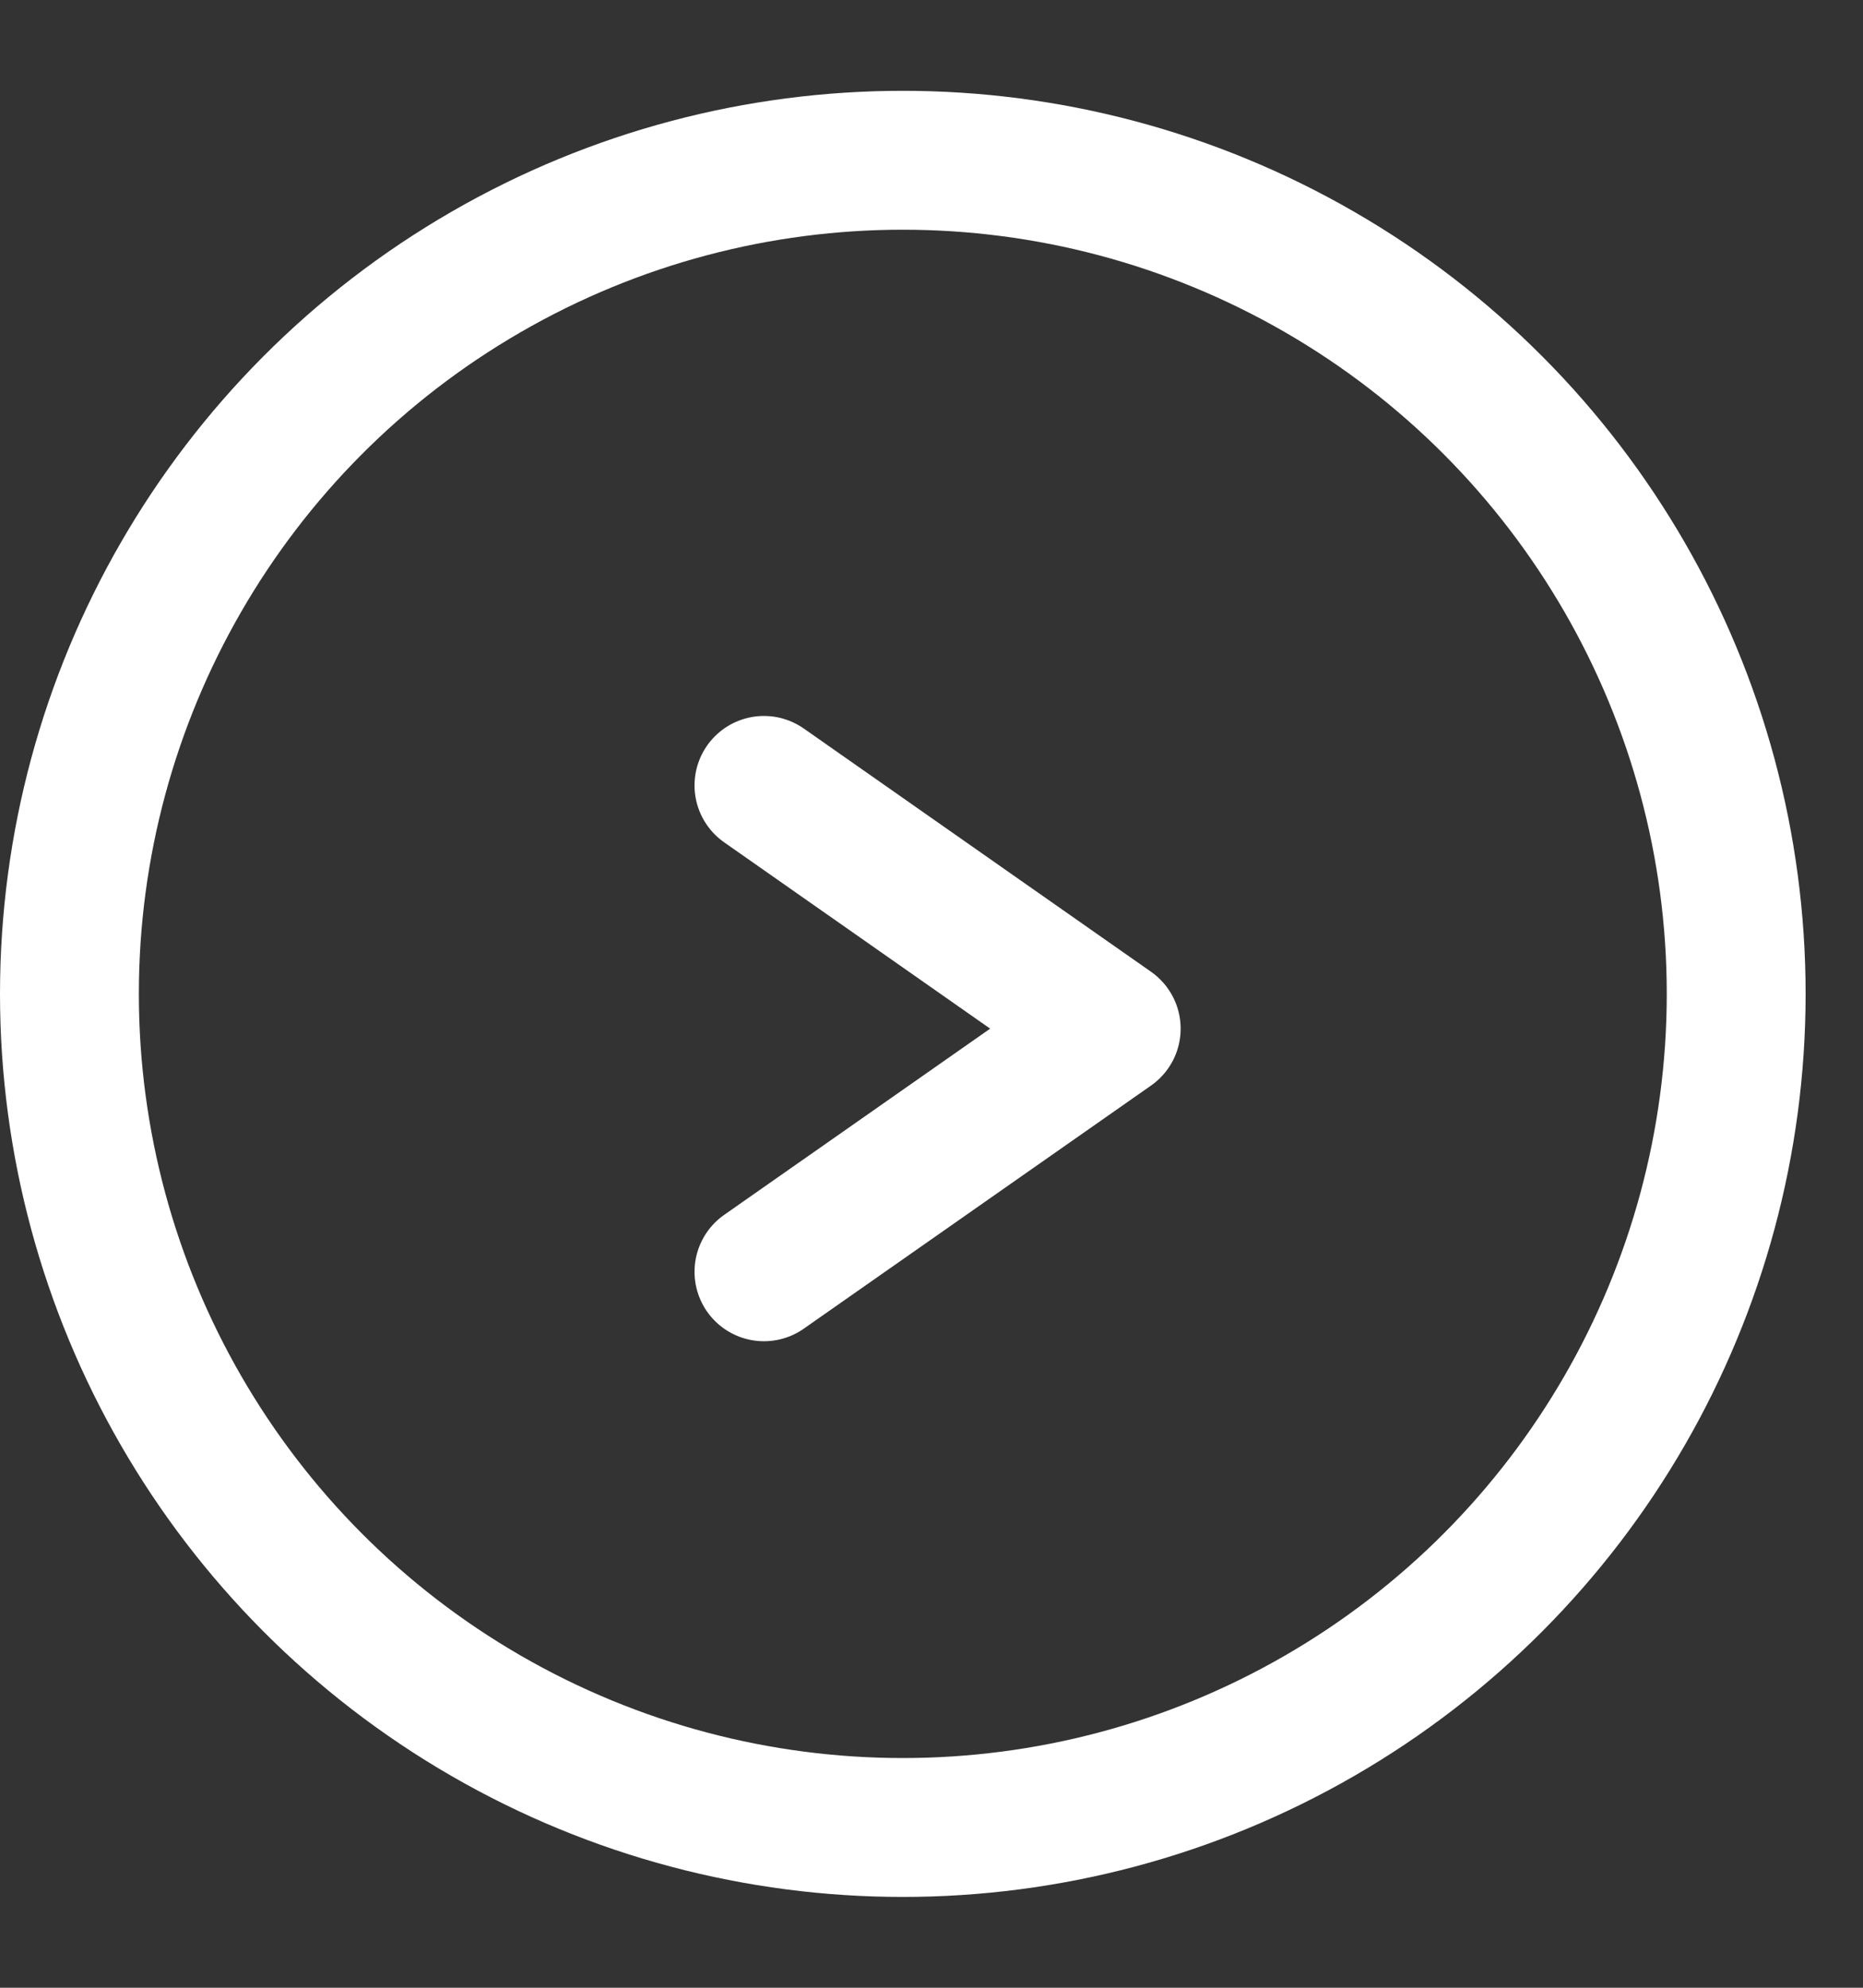 <svg width="15" height="16" viewBox="0 0 15 16" fill="none" xmlns="http://www.w3.org/2000/svg">
<rect x="0" y="0" width="15" height="16" fill="#333333" stroke="none"/>
<circle cx="7.269" cy="8" r="6.71" stroke="white" stroke-width="1.118"/>
<path d="M6.151 6.322L8.947 8.28L6.151 10.237" stroke="white" stroke-width="1.118" stroke-linecap="round" stroke-linejoin="round"/>
</svg>
